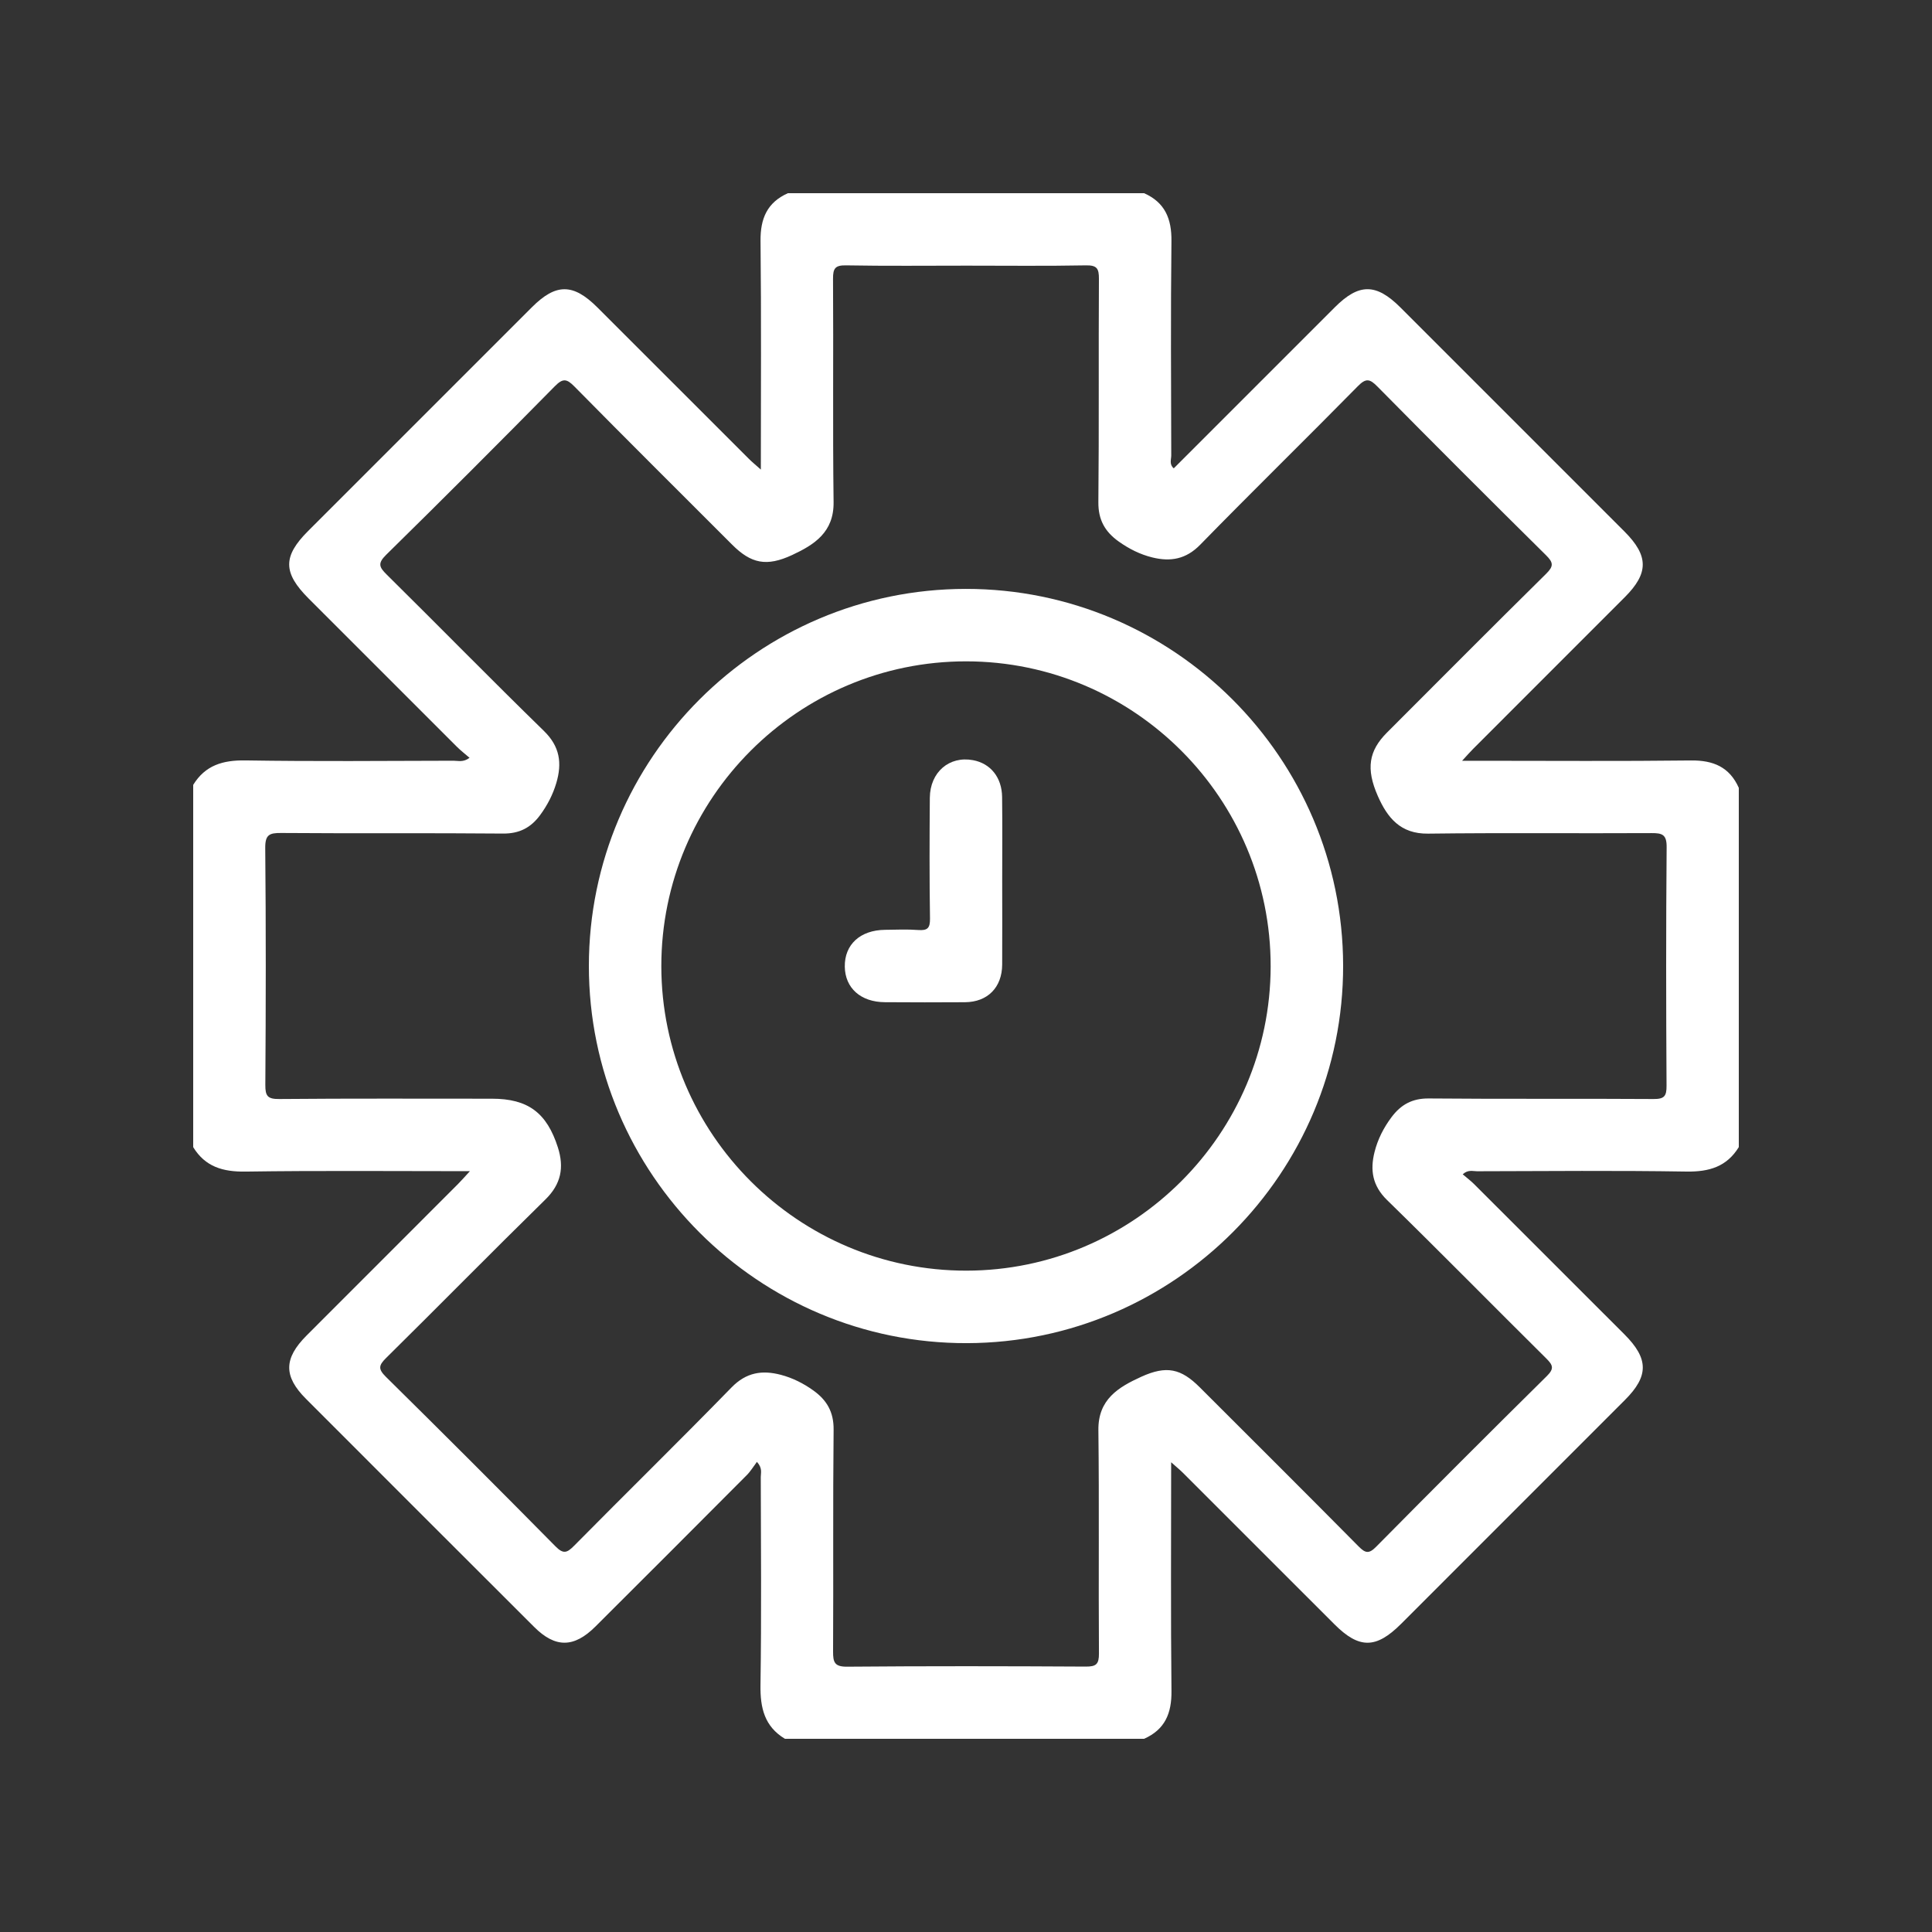 <?xml version="1.0" encoding="UTF-8"?>
<!-- Generator: Adobe Illustrator 16.0.0, SVG Export Plug-In . SVG Version: 6.00 Build 0)  -->
<!DOCTYPE svg PUBLIC "-//W3C//DTD SVG 1.1//EN" "http://www.w3.org/Graphics/SVG/1.1/DTD/svg11.dtd">
<svg version="1.1" id="Layer_1" xmlns:x="http://ns.adobe.com/Extensibility/1.0/" xmlns:i="http://ns.adobe.com/AdobeIllustrator/10.0/" xmlns:graph="http://ns.adobe.com/Graphs/1.0/" xmlns="http://www.w3.org/2000/svg" xmlns:xlink="http://www.w3.org/1999/xlink" x="0px" y="0px" width="80px" height="80px" viewBox="0 0 80 80" enable-background="new 0 0 80 80" xml:space="preserve">
<rect x="0" y="0" width="80" height="80" fill="#333333" stroke="none"/>
<g>
	<path fill-rule="evenodd" clip-rule="evenodd" fill="#FFFFFF" d="M32.625,8c4.917,0,9.833,0,14.75,0   c0.865,0.384,1.143,1.059,1.132,1.983c-0.034,2.958-0.015,5.917-0.008,8.875c0,0.17-0.091,0.37,0.104,0.535   c2.227-2.227,4.448-4.451,6.672-6.672c0.996-0.996,1.707-0.995,2.712,0.009c3.095,3.092,6.188,6.186,9.28,9.28   c1.002,1.003,1.007,1.722,0.016,2.714c-2.091,2.094-4.184,4.184-6.274,6.276c-0.138,0.137-0.265,0.284-0.466,0.502   c0.322,0,0.524,0,0.728,0c2.916,0,5.833,0.022,8.749-0.013c0.925-0.011,1.596,0.273,1.98,1.134c0,4.958,0,9.917,0,14.876   c-0.499,0.812-1.229,1.027-2.162,1.013c-2.892-0.047-5.785-0.02-8.679-0.013c-0.173,0-0.366-0.078-0.591,0.126   c0.164,0.141,0.328,0.265,0.472,0.407c2.077,2.073,4.153,4.148,6.228,6.225c1.002,1.004,1.008,1.723,0.018,2.712   c-3.089,3.093-6.18,6.184-9.271,9.273c-1.034,1.034-1.735,1.039-2.755,0.02c-2.091-2.09-4.18-4.181-6.271-6.27   c-0.135-0.134-0.283-0.254-0.494-0.443c0,3.235-0.02,6.354,0.013,9.473c0.011,0.924-0.271,1.595-1.132,1.977   c-4.959,0-9.917,0-14.875,0c-0.846-0.51-1.025-1.28-1.011-2.223c0.043-2.872,0.018-5.744,0.012-8.617   c0-0.173,0.078-0.366-0.16-0.626c-0.145,0.193-0.262,0.391-0.42,0.549c-2.086,2.095-4.174,4.185-6.268,6.271   c-0.888,0.884-1.66,0.89-2.533,0.018c-3.153-3.146-6.303-6.296-9.451-9.448c-0.934-0.934-0.923-1.672,0.023-2.62   c2.089-2.091,4.18-4.18,6.268-6.271c0.149-0.149,0.287-0.309,0.497-0.536c-3.184,0-6.241-0.028-9.296,0.017   C9.229,48.526,8.498,48.314,8,47.501c0-5,0-10.001,0-15.001c0.499-0.813,1.229-1.027,2.161-1.013   c2.871,0.046,5.744,0.019,8.616,0.013c0.194-0.001,0.405,0.076,0.666-0.121c-0.188-0.163-0.366-0.299-0.523-0.456   c-2.047-2.044-4.093-4.091-6.138-6.137c-1.068-1.068-1.076-1.746-0.025-2.797c3.09-3.092,6.181-6.182,9.272-9.271   c0.993-0.992,1.707-0.989,2.71,0.014c2.091,2.088,4.18,4.18,6.271,6.268c0.135,0.135,0.284,0.256,0.495,0.444   c0-3.229,0.021-6.347-0.013-9.465C31.482,9.053,31.764,8.384,32.625,8z M40.032,11c-1.667,0-3.333,0.018-5-0.012   c-0.451-0.008-0.54,0.126-0.538,0.554c0.02,3.083-0.016,6.166,0.023,9.249c0.016,1.244-0.792,1.761-1.716,2.191   c-1.061,0.493-1.701,0.355-2.483-0.427c-2.18-2.181-4.368-4.354-6.532-6.55c-0.32-0.325-0.478-0.351-0.814-0.009   c-2.311,2.345-4.636,4.673-6.984,6.979c-0.356,0.351-0.288,0.509,0.023,0.815c2.178,2.152,4.321,4.341,6.513,6.478   c0.663,0.647,0.754,1.334,0.512,2.154c-0.144,0.485-0.372,0.922-0.669,1.327c-0.382,0.519-0.856,0.773-1.538,0.767   c-3.062-0.028-6.125,0-9.186-0.024c-0.49-0.004-0.665,0.071-0.66,0.622c0.031,3.271,0.026,6.542,0.004,9.812   c-0.003,0.458,0.095,0.586,0.573,0.582c2.937-0.026,5.874-0.013,8.811-0.013c1.49,0,2.27,0.579,2.73,2.018   c0.263,0.826,0.137,1.516-0.518,2.156c-2.216,2.172-4.392,4.387-6.6,6.567c-0.305,0.301-0.327,0.455-0.009,0.77   c2.357,2.326,4.7,4.667,7.027,7.025c0.323,0.327,0.474,0.276,0.768-0.021c2.166-2.193,4.369-4.35,6.521-6.558   c0.612-0.629,1.271-0.726,2.042-0.524c0.484,0.127,0.931,0.351,1.341,0.644c0.56,0.399,0.852,0.891,0.845,1.625   c-0.032,3.062-0.005,6.124-0.022,9.187c-0.002,0.449,0.059,0.635,0.586,0.63c3.292-0.028,6.583-0.023,9.874-0.004   c0.434,0.003,0.551-0.099,0.549-0.542c-0.022-3.083,0.014-6.166-0.023-9.248c-0.017-1.277,0.833-1.782,1.775-2.211   c1.049-0.477,1.646-0.34,2.424,0.438c2.195,2.193,4.396,4.384,6.579,6.59c0.276,0.278,0.424,0.314,0.722,0.012   c2.343-2.371,4.699-4.728,7.07-7.07c0.305-0.302,0.258-0.448-0.018-0.722c-2.205-2.184-4.38-4.399-6.6-6.567   c-0.608-0.594-0.705-1.24-0.517-1.988c0.132-0.527,0.377-1.008,0.706-1.446c0.386-0.515,0.854-0.777,1.536-0.771   c3.103,0.028,6.207,0.002,9.311,0.023c0.448,0.003,0.541-0.122,0.538-0.551c-0.02-3.291-0.024-6.583,0.004-9.874   c0.005-0.528-0.18-0.589-0.629-0.586c-3.083,0.017-6.167-0.017-9.249,0.022c-1.15,0.015-1.688-0.664-2.083-1.561   c-0.496-1.129-0.374-1.868,0.381-2.624c2.193-2.196,4.382-4.397,6.592-6.577c0.317-0.313,0.299-0.465-0.008-0.768   c-2.34-2.314-4.668-4.641-6.98-6.983c-0.316-0.321-0.474-0.358-0.813-0.012c-2.162,2.198-4.368,4.352-6.521,6.558   c-0.593,0.609-1.235,0.714-1.984,0.531c-0.507-0.124-0.97-0.357-1.399-0.663c-0.563-0.402-0.846-0.896-0.838-1.628   c0.031-3.082,0.004-6.166,0.023-9.248c0.002-0.424-0.082-0.564-0.535-0.556C43.323,11.019,41.678,11,40.032,11z"/>
	<path fill-rule="evenodd" clip-rule="evenodd" fill="#FFFFFF" d="M55.616,39.976c0.016,8.598-6.976,15.617-15.576,15.641   c-8.624,0.022-15.66-7-15.656-15.623c0.004-8.602,7.006-15.604,15.607-15.609C48.593,24.38,55.6,31.372,55.616,39.976z    M27.384,40.008c0.004,6.954,5.681,12.618,12.638,12.607c6.93-0.011,12.58-5.66,12.593-12.591   c0.013-6.959-5.649-12.635-12.608-12.639C33.05,27.381,27.381,33.05,27.384,40.008z"/>
	<path fill-rule="evenodd" clip-rule="evenodd" fill="#FFFFFF" d="M41.499,36.5c0.001,1.146,0.005,2.292-0.001,3.438   c-0.004,0.95-0.604,1.557-1.546,1.562c-1.103,0.007-2.208,0.007-3.312-0.001c-1-0.006-1.647-0.586-1.659-1.472   c-0.013-0.917,0.638-1.515,1.669-1.525c0.458-0.005,0.918-0.027,1.374,0.008c0.381,0.028,0.491-0.079,0.485-0.475   c-0.025-1.666-0.02-3.333-0.007-4.999c0.009-1.064,0.803-1.742,1.789-1.559c0.723,0.134,1.194,0.712,1.204,1.524   C41.51,34.167,41.499,35.333,41.499,36.5z"/>
</g>
</svg>